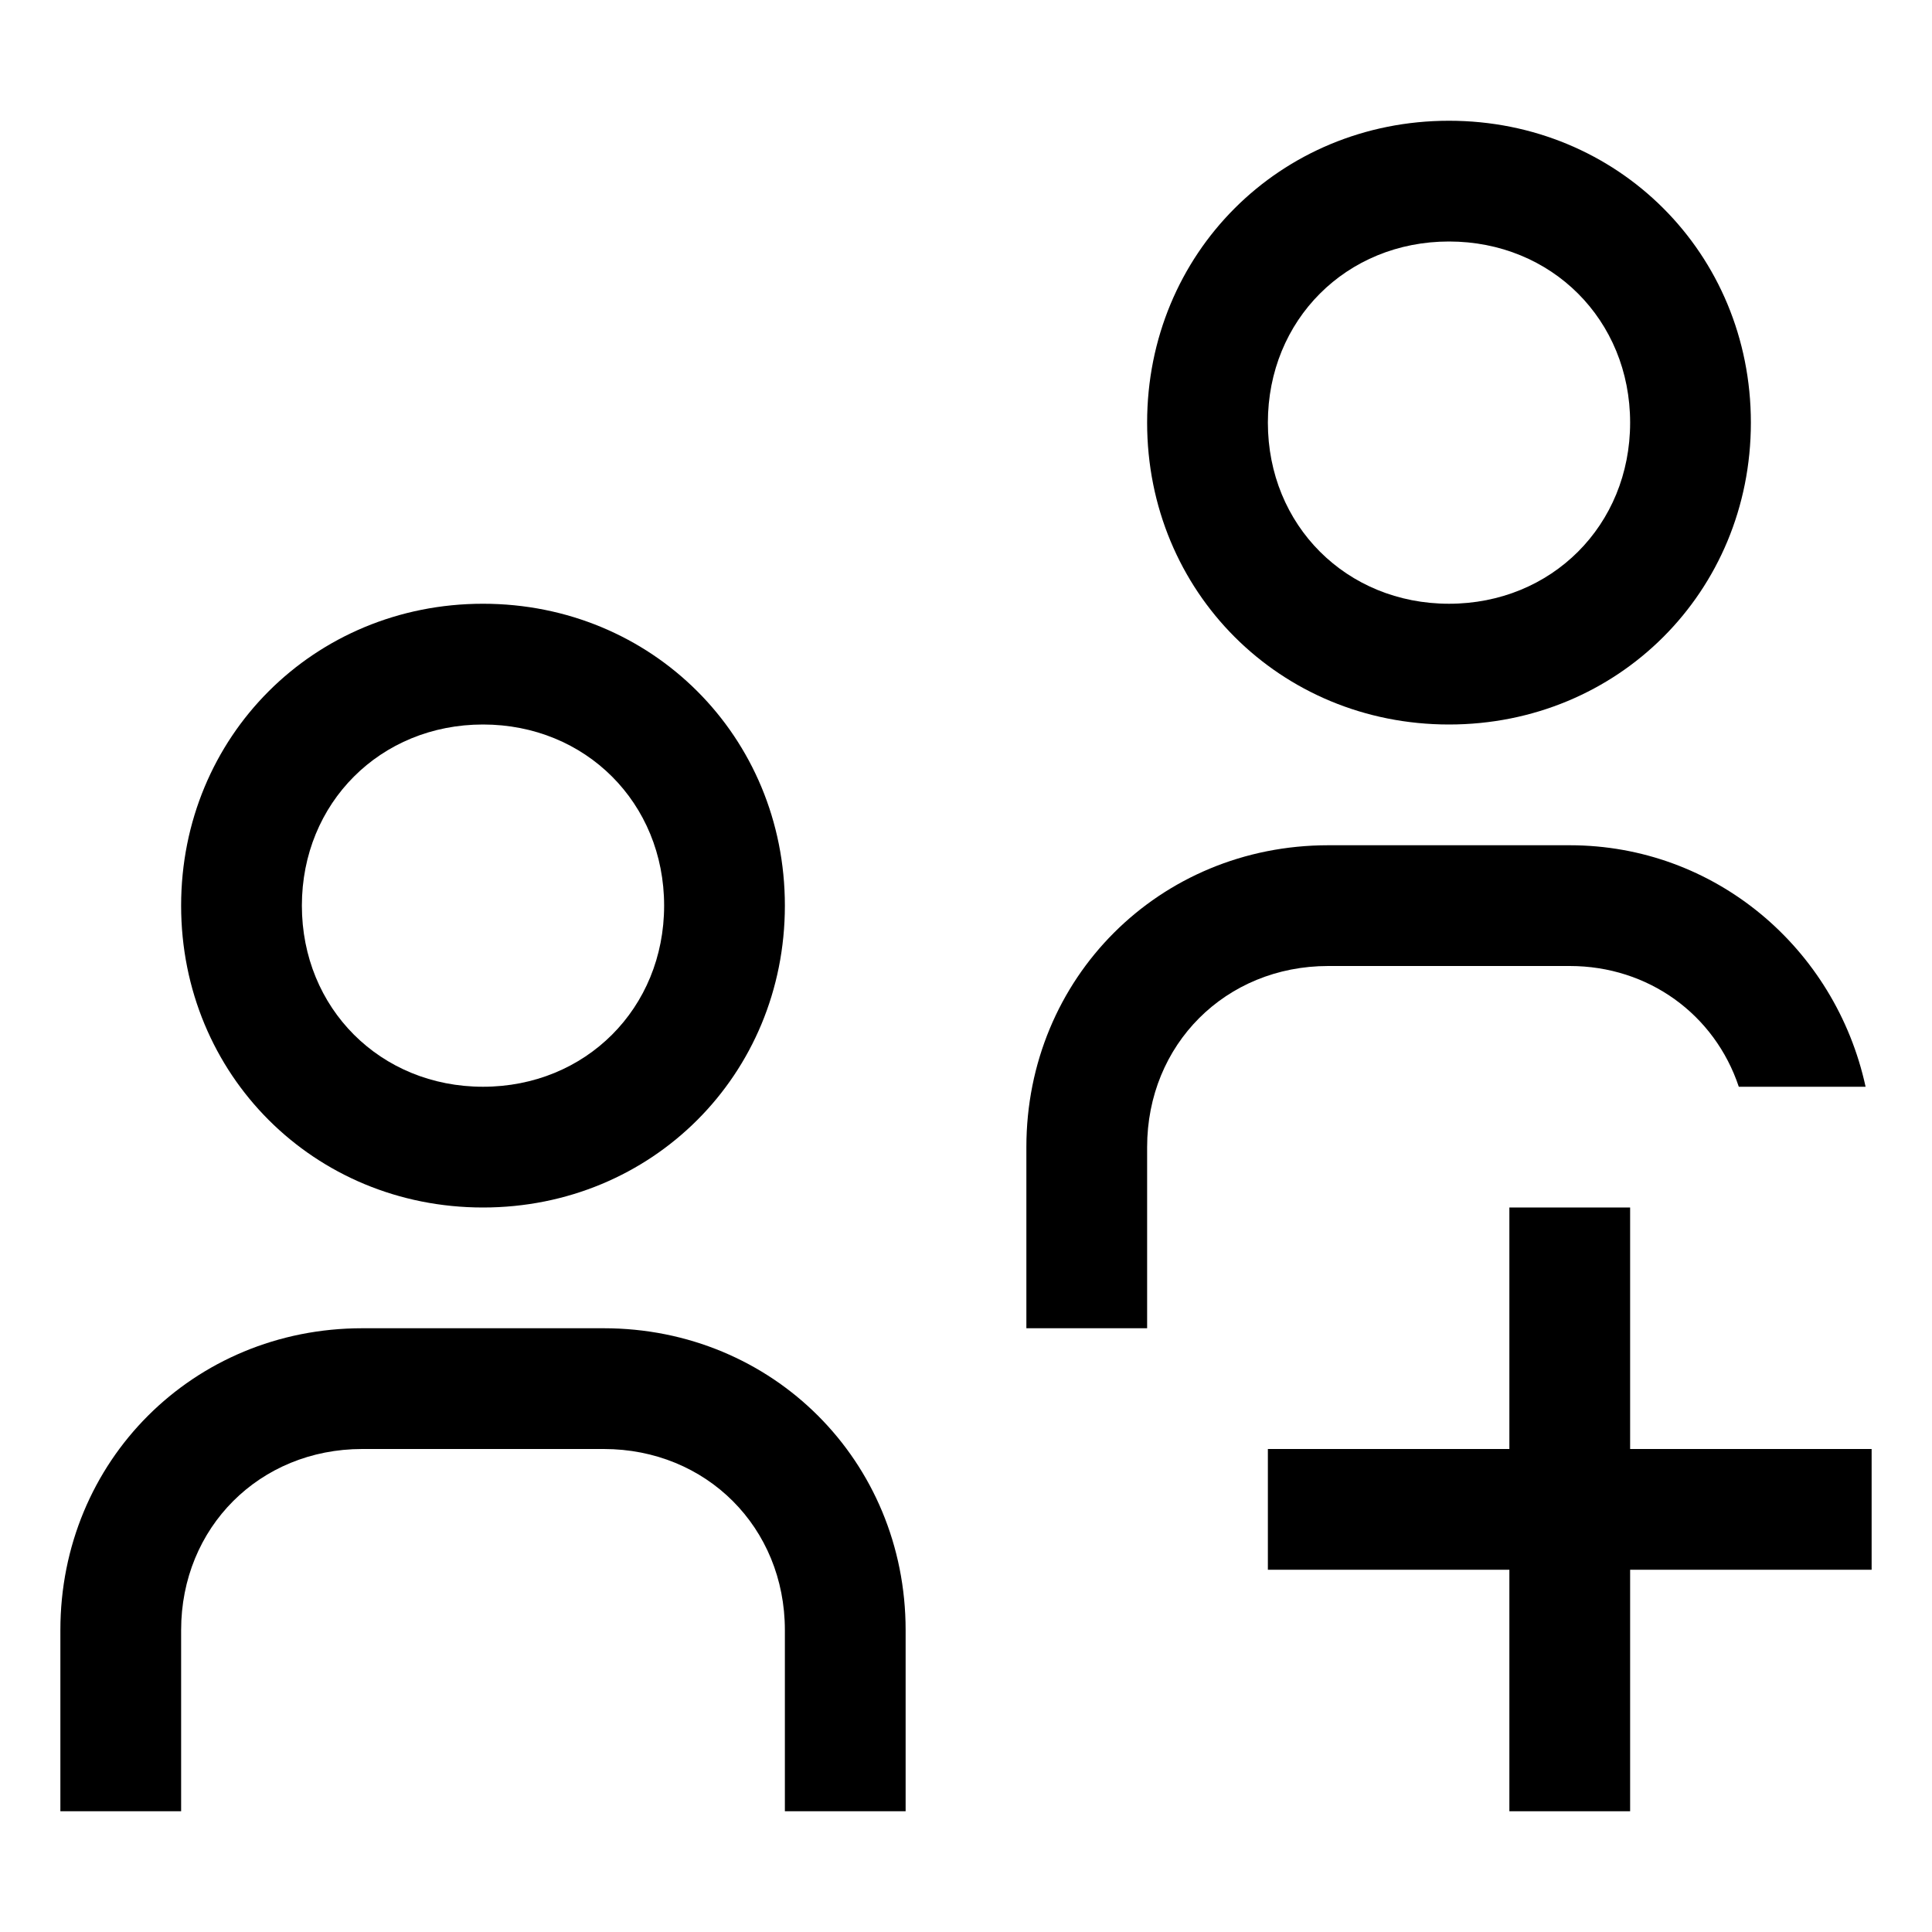 <svg xmlns="http://www.w3.org/2000/svg" style="enable-background:new 0 0 32 32" viewBox="0 0 32 32"><path d="M10,22H6c-2.8,0-5,2.2-5,5v3h2v-3c0-1.7,1.3-3,3-3h4c1.7,0,3,1.3,3,3v3h2v-3C15,24.2,12.8,22,10,22z"/><path d="M8,20c2.8,0,5-2.2,5-5s-2.2-5-5-5s-5,2.2-5,5S5.2,20,8,20z M8,12c1.7,0,3,1.3,3,3s-1.3,3-3,3s-3-1.3-3-3S6.3,12,8,12z"/><path d="M24,12c2.8,0,5-2.2,5-5s-2.2-5-5-5s-5,2.2-5,5S21.2,12,24,12z M24,4c1.7,0,3,1.3,3,3s-1.3,3-3,3s-3-1.3-3-3S22.3,4,24,4z"/><path d="M26,16c1.3,0,2.4,0.8,2.8,2h2.1c-0.5-2.3-2.5-4-4.9-4h-4c-2.8,0-5,2.2-5,5v3h2v-3c0-1.7,1.3-3,3-3H26z"/><path d="M27 24L27 20 25 20 25 24 21 24 21 26 25 26 25 30 27 30 27 26 31 26 31 24z"/></svg>